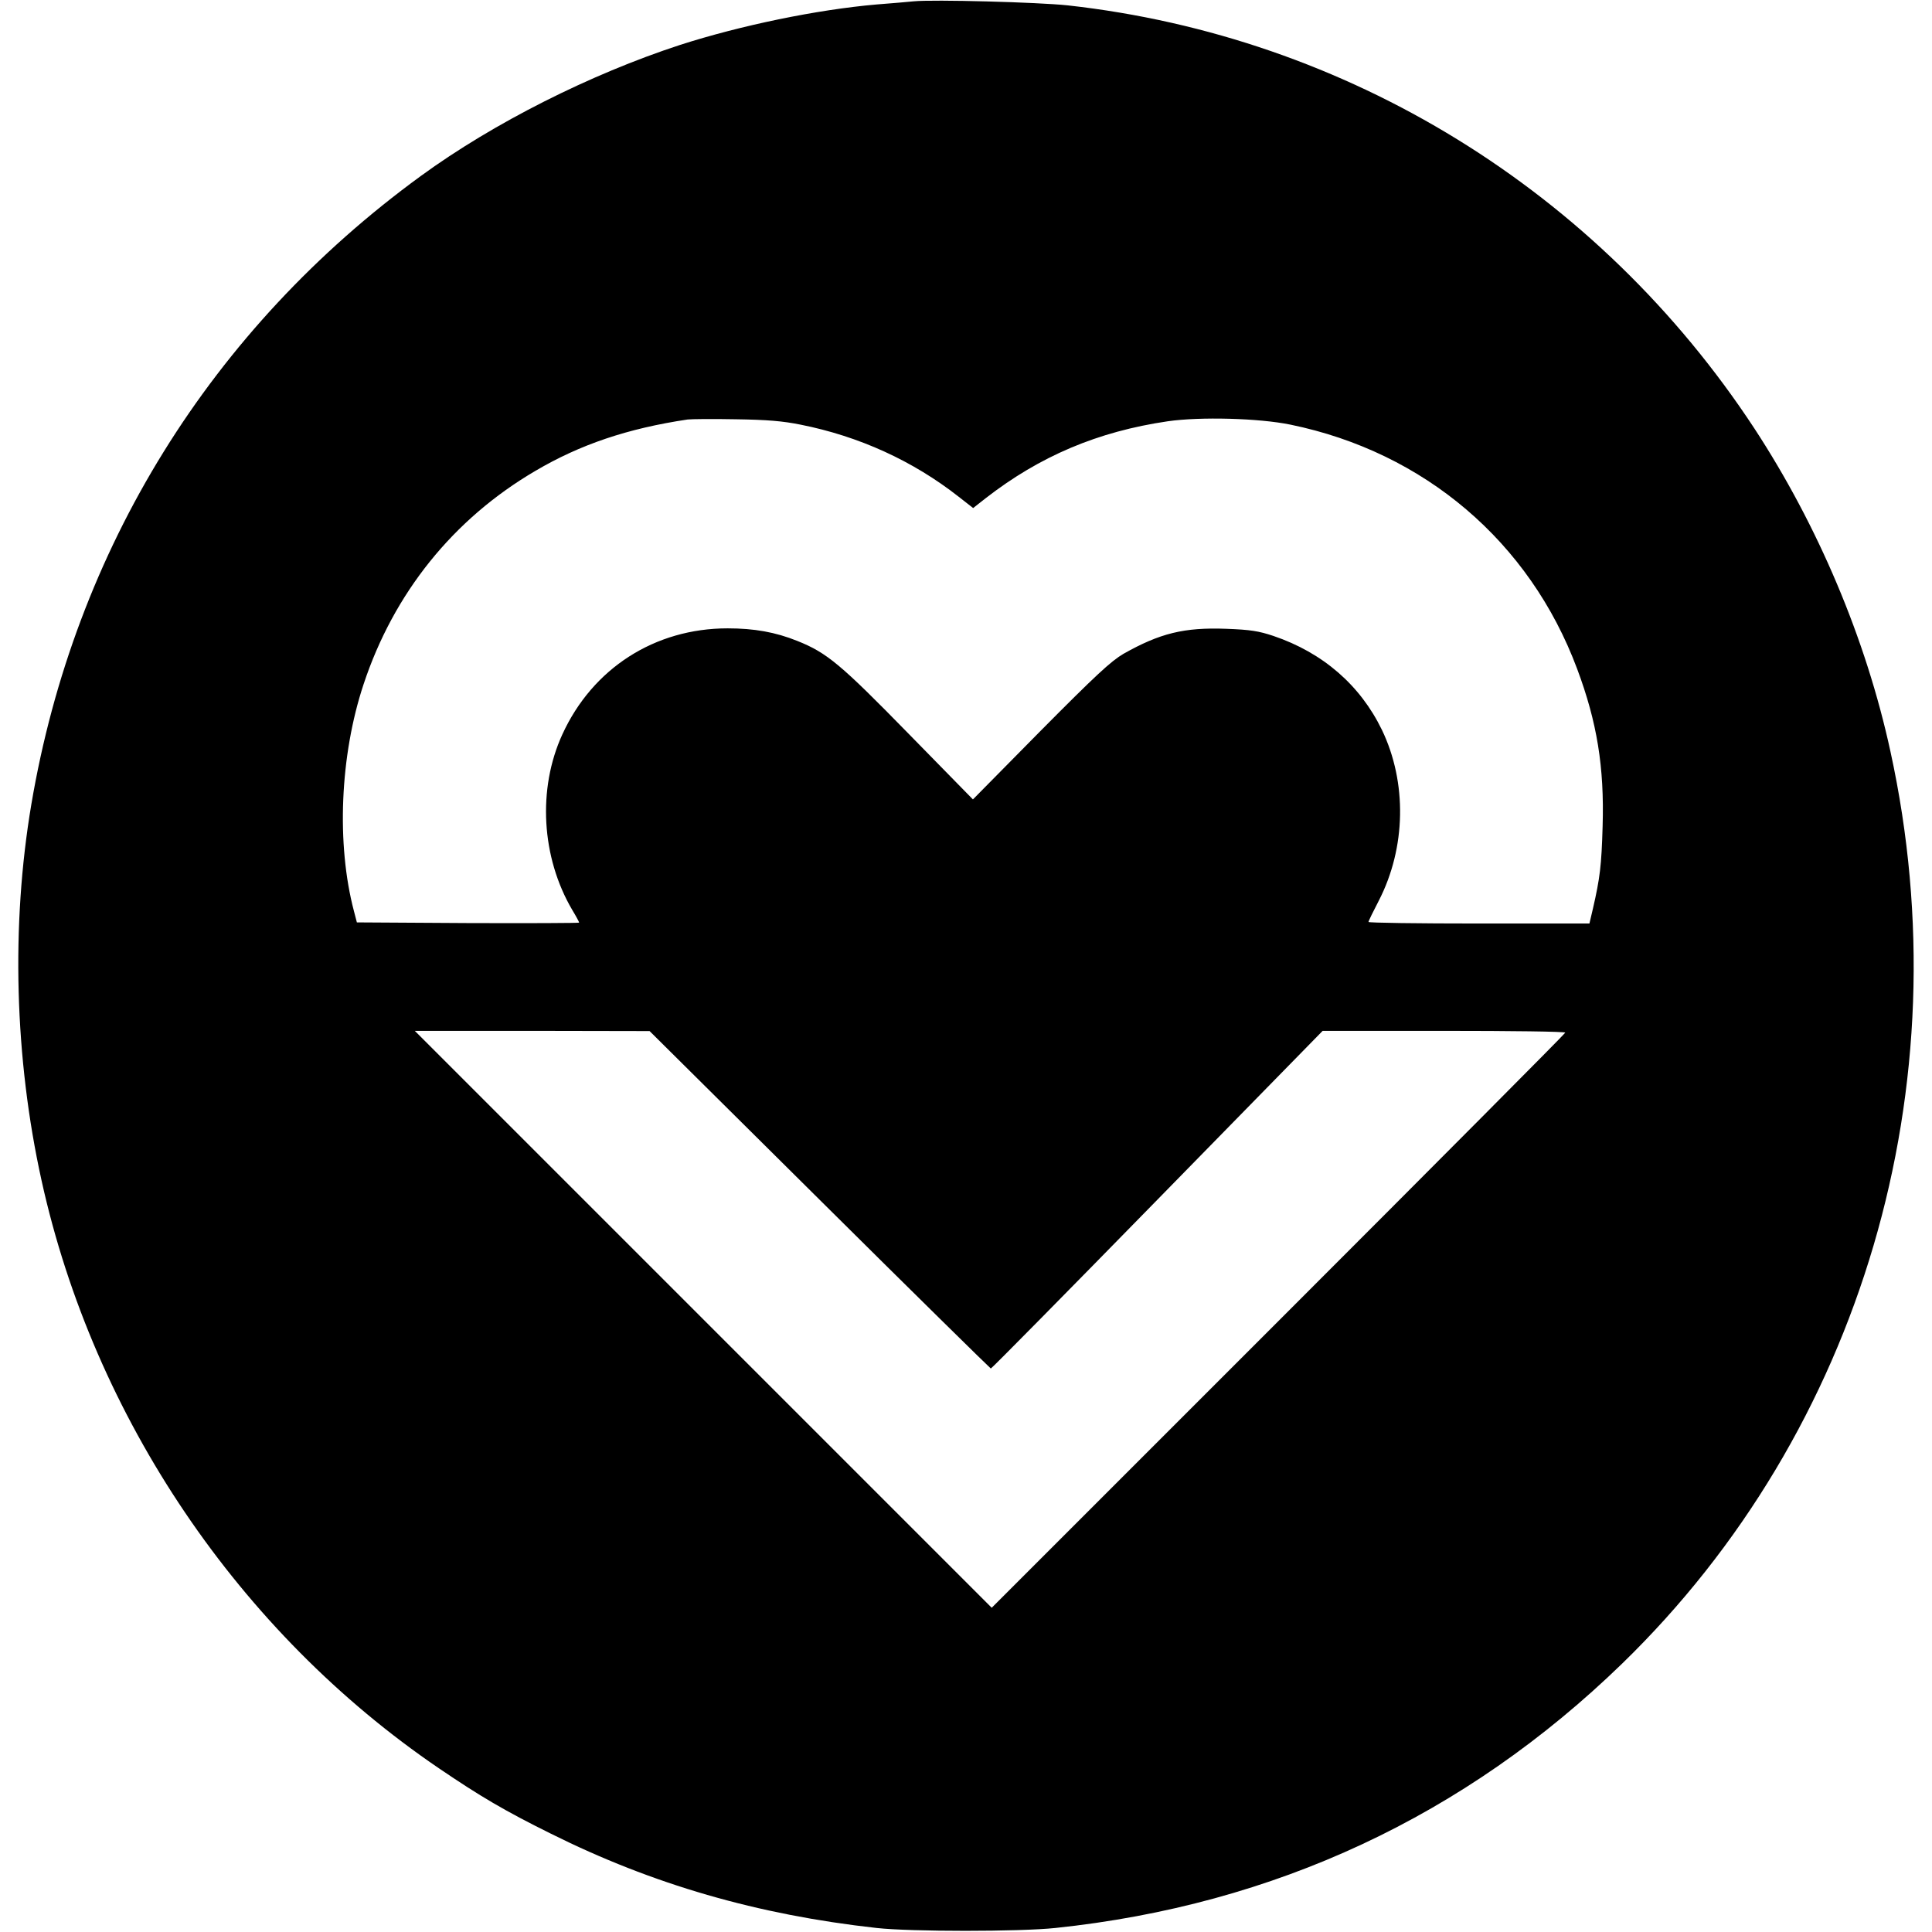 <svg version="1" xmlns="http://www.w3.org/2000/svg" width="1152" height="1152" viewBox="0 0 864 864"><path d="M408.5.6c-2.2.2-9.6.9-16.5 1.4-26.6 2.3-60.9 9.4-87.9 18.1C264 33.2 220.7 55 188.2 78.7 94.5 147 33.3 245.6 14 359.8c-9.1 54-7.5 113.4 4.6 168.2C42 634 106.9 730 196.3 790.8c18.4 12.5 29.4 19 50 29.2 45.5 22.7 92.5 36.3 145.7 42.2 15.3 1.7 64 1.7 80 0 98-10.3 183.2-50.1 253.4-118.2 107.2-104.1 152.7-258.6 120-408-10.9-50.2-32.4-101-60.9-144.5C714.7 85.3 602.6 16.3 477.5 2.4 464.4 1 417.3-.3 408.5.6zM358 189.9c26.2 5.2 50.3 16.2 70.8 32.3l6.4 5 5.6-4.4c24.2-18.8 50.1-29.8 81.4-34.4 14.6-2.1 40.8-1.4 54.9 1.5 59.9 12.3 107 52.4 128.2 109.2 8.9 23.8 12.2 43.9 11.4 70.4-.5 17.6-1.2 23.2-4.3 36.7l-1.6 6.8h-49.4c-27.2 0-49.4-.3-49.4-.7 0-.4 2.1-4.7 4.6-9.5 12.2-23.7 12.7-52.9 1.4-76.4-9.7-20-26.4-34.5-48.5-42-6.6-2.2-10.3-2.8-21.1-3.2-18.9-.7-29.7 2-46 11.2-5.6 3.3-12.4 9.6-37.1 34.5l-30.2 30.6-28.8-29.4c-30.4-31.1-36.5-36.2-49.8-41.5-9.7-3.9-19.2-5.6-31.1-5.6-32.6 0-60.4 17.9-73.9 47.4-11.2 24.4-9.4 55 4.4 78.5 1.7 2.8 3.1 5.4 3.1 5.7 0 .2-22.4.3-49.7.2l-49.7-.3-1.3-5c-7.9-29.9-6.3-69.6 4.3-101.5 13.5-40.8 40.1-73.9 76.8-95.4 20-11.8 41.3-19 68.1-23 1.7-.2 11.3-.3 21.5-.1 14 .2 21.1.8 29 2.4zm8.5 346.6c41.8 41.5 76.3 75.4 76.6 75.5.4 0 33.9-34 74.5-75.5l73.9-75.5h54.2c29.9 0 54.3.3 54.3.8 0 .4-57.7 58.4-128.3 129L443.5 719l-129-129-129-129H238l52.5.1 76 75.4z"/></svg>